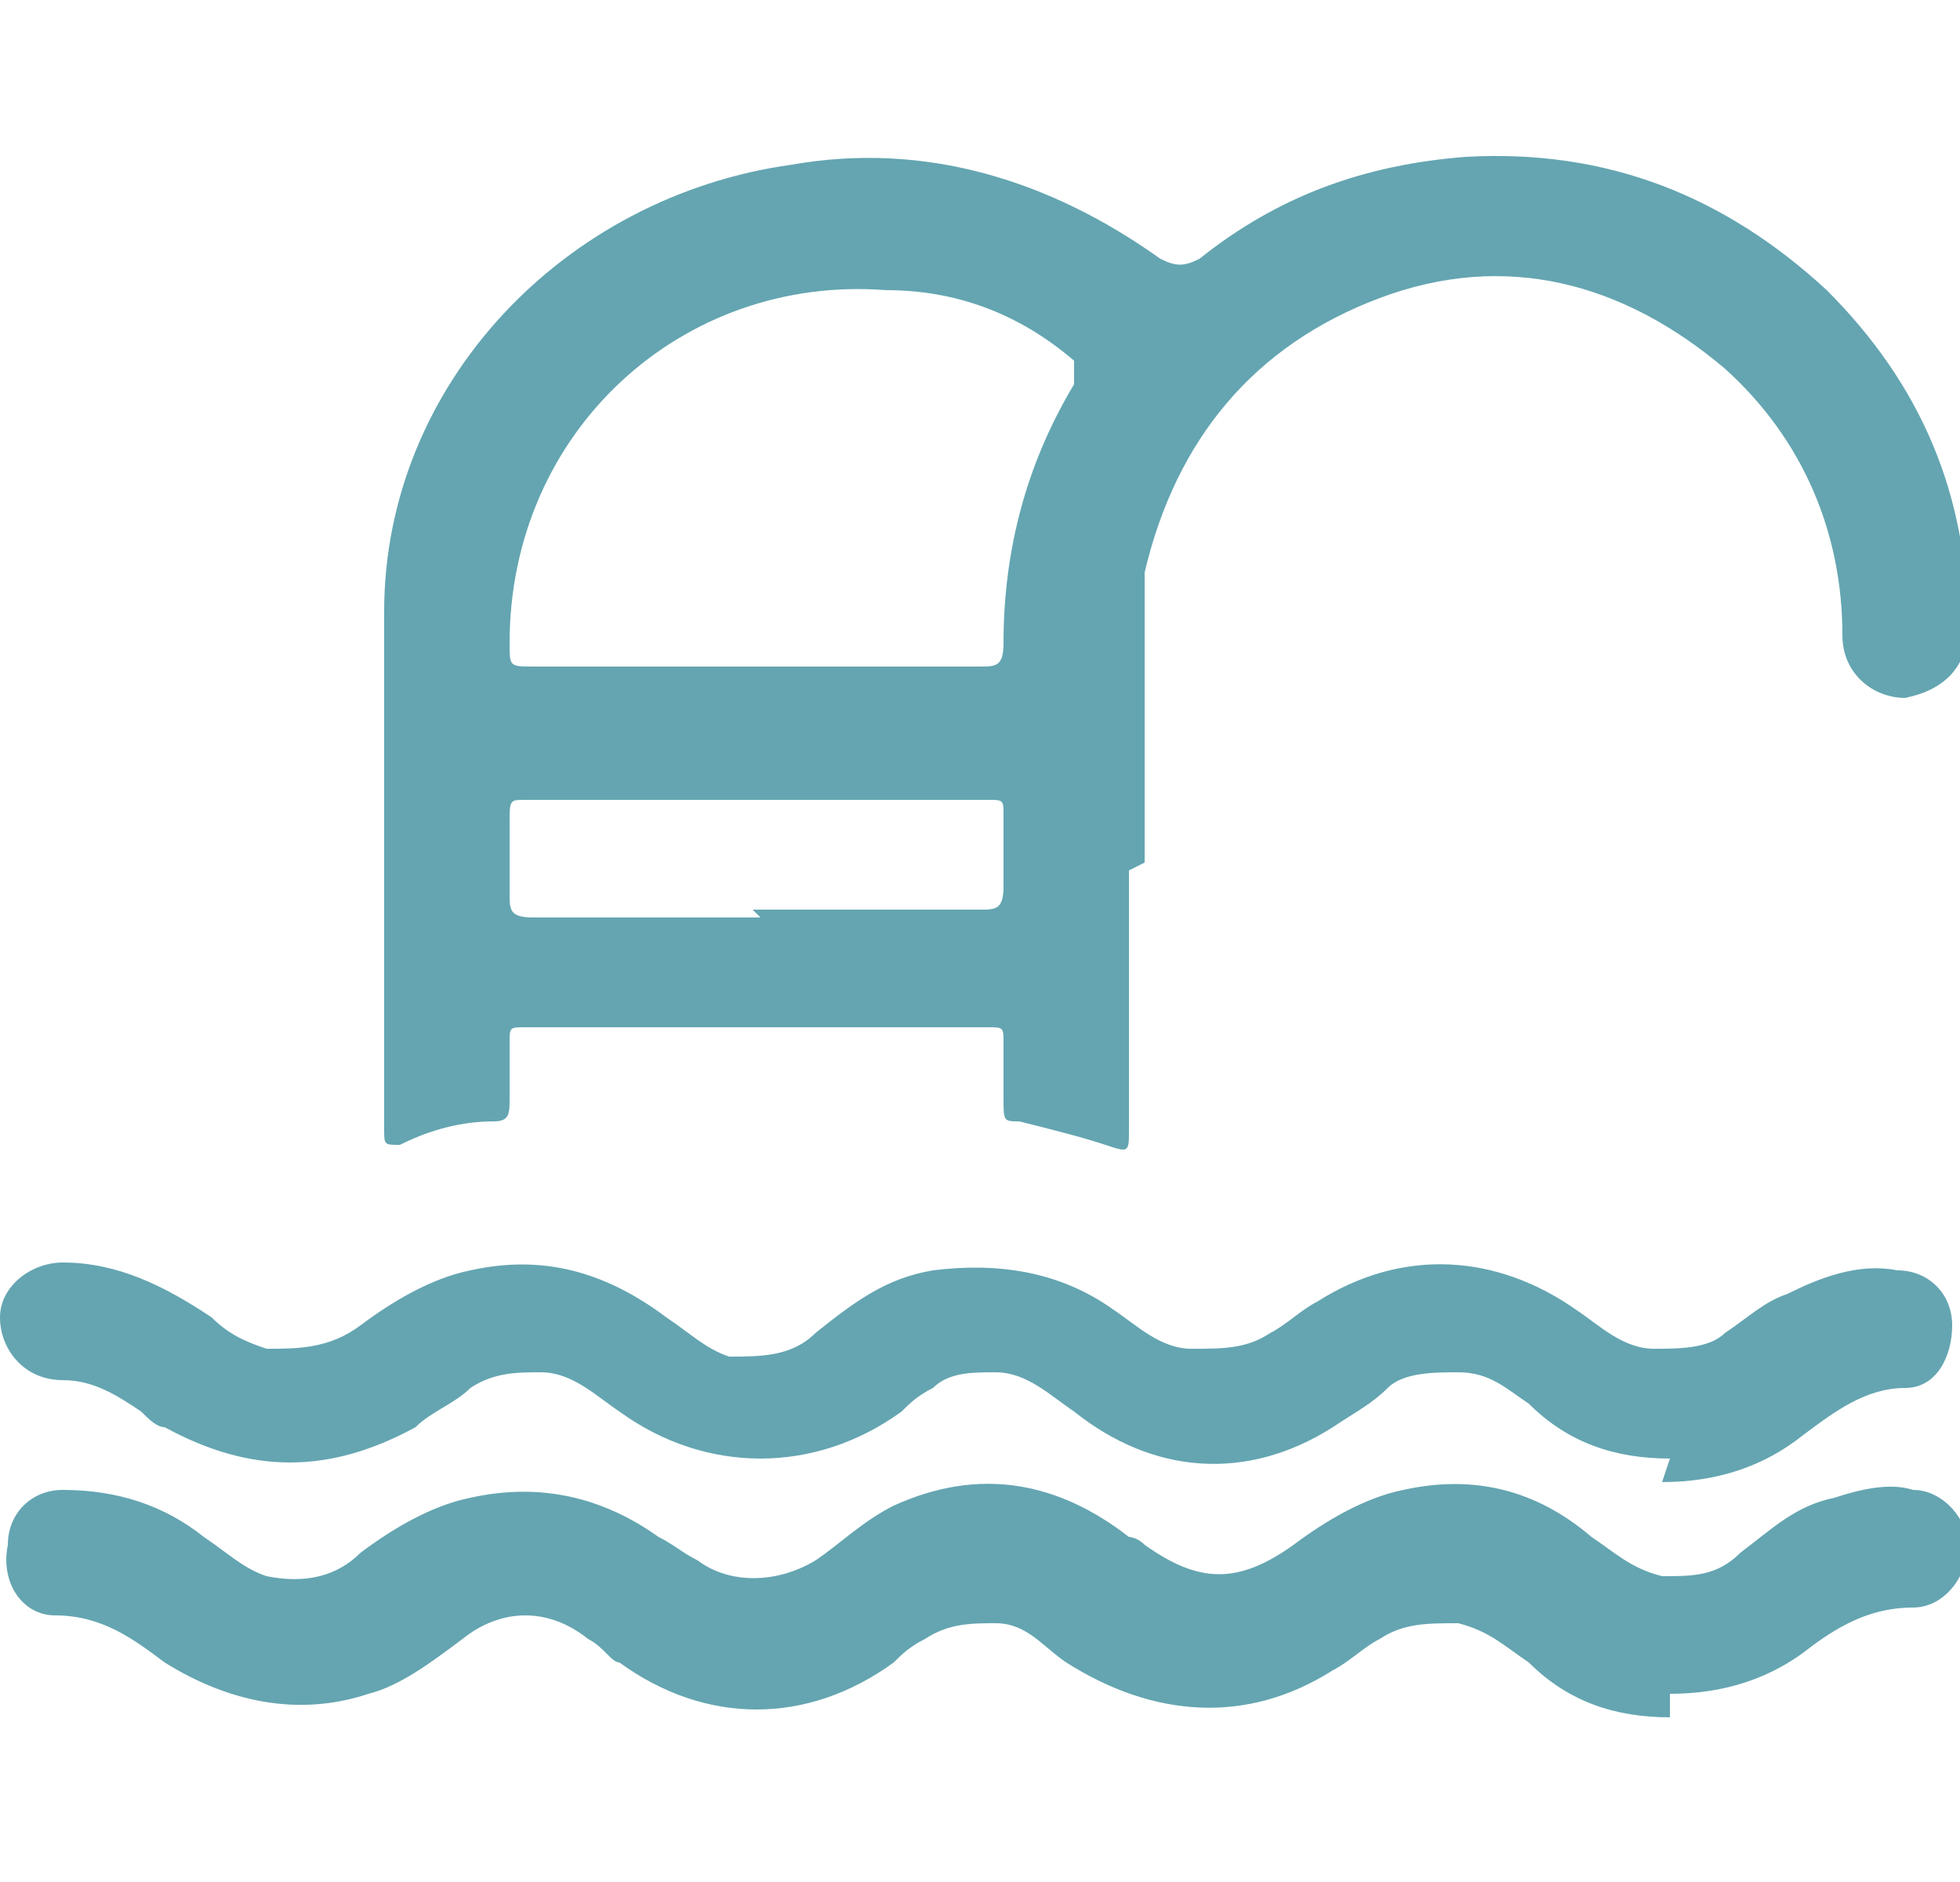 <?xml version="1.0" encoding="UTF-8"?>
<svg xmlns="http://www.w3.org/2000/svg" version="1.1" viewBox="0 0 25 24">
  <defs>
    <style>
      .cls-1 {
        fill: #64a5b1;
      }
    </style>
  </defs>
  <!-- Generator: Adobe Illustrator 28.7.1, SVG Export Plug-In . SVG Version: 1.2.0 Build 142)  -->
  <g>
    <g id="_Слой_1" data-name="Слой_1">
      <g>
        <path d="M430-130.6c2.4.6,2.6,2.9,2.3,5.3-.5,3.8-2.1,7.2-3.6,10.6-1.7,4-4,7.7-6.1,11.5-1.7,3-3.7,6-5.6,9-.9,1.4-1.5,1.1-2.6.7-3-1-5.8-2.3-8.2-4.4-1.7-1.4-3-3.2-4.3-4.9-.3-.4-.3-.6,0-1.1,2-2.9,4.1-5.6,6.4-8.4,1.5-1.8,2.9-3.7,4.4-5.4,2.4-2.7,4.8-5.4,7.6-7.8,2.3-2,4.7-4,7.6-5.1h2.1Z"/>
        <path d="M424.8-97.2c.3.4.2.8.2,1.2,0,17.5,0,34.9,0,52.4,0,2.4-.3,4.8-2,6.7-1.9,2-4.1,3-7,2.9-5.4-.2-10.8,0-16.1,0-6.1,0-12.2,0-18.3,0-1.5,0-1.4,0-1.2,1.4.6,4.2,3.4,6.2,7.2,7.3,1,.3,2.1.2,3,.9.9.7,1.4,2.9,1,4.1-.5,1.3-1.5,1.4-2.7,1.4-7.6,0-15.2,0-22.8,0-5.4,0-10.8,0-16.3,0-2.4,0-3.1-.9-3-3.3.1-2,.7-2.8,2.7-2.9,3.2-.3,5.6-1.9,7.5-4.4.8-1.1,1-2.4,1.2-3.7.1-.8-.5-.8-1.1-.8-3.4,0-6.9,0-10.3,0-7.9,0-15.8,0-23.7,0-1.2,0-2.4.3-3.7-.2-2.8-.9-4.6-2.8-5.6-5.4-.4-1-.4-2.1-.4-3.2,0-22.8,0-45.6,0-68.4,0-4,3.4-8.2,8.3-8.2,2.7,0,5.3,0,8,0,25.5,0,50.9,0,76.4,0,.1,0,.2,0,.3,0,.4,0,.9-.2,1.1.2.2.4-.2.7-.5,1-1.5,1.9-3.3,3.7-4.6,5.7-.4.6-1,.7-1.7.7-8.5,0-17,0-25.5,0-17.3,0-34.6,0-51.9,0-1.9,0-2.3.4-2.3,2.3,0,18.2,0,36.3,0,54.5,0,2,.4,2.5,2.4,2.5,23.5,0,46.9,0,70.4,0,7.1,0,14.2,0,21.4,0,1.8,0,2.3-.4,2.3-2.3,0-9.9,0-19.7,0-29.6,0-1.5.3-2.8,1.3-4,2.1-2.5,4.1-5.2,5.7-8,.1-.2.3-.3.4-.5ZM373.1-43.4c.2-2.6-1.9-3.9-3.7-4-2.2-.2-4.2,2-4.3,4.2,0,1.9,1.8,3.8,3.6,3.8,2.9,0,4.4-1.3,4.4-4Z"/>
        <path d="M368.7-104.7c8.9,0,17.8,0,26.7,0,1.3,0,1.4,0,.7,1.2-1.2,2.3-2.8,4.4-3.5,6.9-.4,1.5-1.1,3-1.2,4.6,0,.6-.2,1-.9,1.1-.6.1-1.3.3-1.8.6-1,.5-2.1.7-3.2.7-14.5,0-29,0-43.4,0-2.1,0-2.7-.6-2.7-2.7,0-3.1,0-6.2,0-9.3,0-2.3.8-3.1,3-3.1,8.8,0,17.6,0,26.4,0Z"/>
        <path d="M386.6-60.1c-2,.3-4.1-.3-6.3-.9-.7-.2-1.2-.6-1.6-1-.6-.6-.4-1.6.7-2.2,1.2-.7,2.1-1.8,2.7-3,.8-1.6.9-3.2.7-4.9-.3-2.4-.4-4.7.5-6.9,1.4-3.4,3.8-6,7.4-7.1,1.3-.4,2.7-.7,4.1-.6.9,0,1.2-.4,1.1-1.1-.3-2.7.5-5.3,1.4-7.8.3-.9.7-1.7,1.1-2.5.3-.6.7-.5,1.1,0,.5.6,1.1,1.2,1.6,1.9,2.3,3,5.4,4.8,8.9,6.1.6.2,1.3.6,1.9.7.9.3.9.8.3,1.3-2.2,2.4-4.8,4.3-7.9,5.5-.2,0-.4.2-.5.2-.9.3-1.1.7-.7,1.7,1.5,3,1.1,6-.2,9-1.4,3.4-3.7,6.1-6.6,8.3-2.8,2-5.9,3.5-9.8,3.6Z"/>
        <path d="M358.1-73c0,3.4,0,6.9,0,10.3,0,2.2-.5,2.7-2.6,2.7-4.5,0-9,0-13.5,0-1.9,0-2.6-.6-2.6-2.6,0-7.2,0-14.4,0-21.6,0-1.3.8-2,2.1-2,4.8,0,9.6,0,14.4,0,1.5,0,2.3.9,2.3,2.3,0,3.6,0,7.2,0,10.8Z"/>
        <path d="M370.9-82.3c-2.6,0-5.1,0-7.7,0-1.4,0-1.5-.2-1.5-2,0-1.5.2-1.8,1.6-1.8,5.9,0,11.8,0,17.8,0,.3,0,.7,0,.8.3.2.4-.2.5-.4.7-.4.5-.8.9-1,1.4-.5,1.2-1.3,1.6-2.6,1.6-2.3-.1-4.6,0-7,0h0Z"/>
        <path d="M369.9-74.8c-2.2,0-4.5,0-6.7,0-1.1,0-1.6-.4-1.5-1.5,0-.1,0-.2,0-.3,0-2,0-2.1,2-2.1,4.4,0,8.9,0,13.3,0,.9,0,1.4.1,1.1,1.2-.3.8.2,2.1-.6,2.5-.7.4-1.7.1-2.6.1-1.7,0-3.3,0-5,0Z"/>
        <path d="M369-67.4c-1.9,0-3.7,0-5.6,0-1.2,0-1.7-.5-1.7-1.7,0-1.5.4-2.1,1.6-2.1.8,0,1.7,0,2.5,0,3.7,0,7.4,0,11.1,0,1.3,0,1.5.4,1,1.6-.5,1.3-1.9,2.3-3.2,2.3-1.9,0-3.9,0-5.8,0Z"/>
        <path d="M368.2-59.9c-1.7,0-3.4,0-5.1,0-1,0-1.4-.4-1.4-1.4,0-.4,0-.8,0-1.3,0-.8.5-1.2,1.2-1.2,3.4,0,6.8,0,10.2,0,.6,0,.6.3.7.8,0,.8,0,1.7.3,2.5.3.7-.3.6-.6.6-1.8,0-3.5,0-5.3,0h0Z"/>
      </g>
      <g>
        <path class="cls-1" d="M14.4,11.1c0,1.1,0,2.2,0,3.3,0,.3,0,.3-.3.2-.3-.1-.7-.2-1.1-.3-.2,0-.2,0-.2-.3,0-.2,0-.5,0-.7,0-.2,0-.2-.2-.2-2,0-4,0-5.9,0-.2,0-.2,0-.2.2,0,.2,0,.5,0,.7,0,.2,0,.3-.2.3-.4,0-.8.1-1.2.3-.2,0-.2,0-.2-.2,0-2.2,0-4.4,0-6.6,0-2.9,2.3-5.3,5.2-5.7,1.7-.3,3.3.2,4.7,1.2.2.1.3.1.5,0,1-.8,2.1-1.2,3.4-1.3,1.8-.1,3.3.5,4.6,1.7,1.2,1.2,1.8,2.6,1.8,4.3,0,.5-.3.8-.8.9-.4,0-.8-.3-.8-.8,0-1.3-.5-2.5-1.5-3.4-1.3-1.1-2.8-1.5-4.4-.9-1.6.6-2.6,1.8-3,3.5,0,.3,0,.6,0,.9,0,.9,0,1.8,0,2.8ZM9.6,8.5c1,0,1.9,0,2.9,0,.2,0,.3,0,.3-.3,0-1.2.3-2.3.9-3.3,0-.2,0-.2,0-.3-.7-.6-1.5-.9-2.4-.9-2.6-.2-4.8,1.8-4.8,4.5,0,.3,0,.3.3.3.9,0,1.9,0,2.8,0ZM9.6,11.6c1,0,1.9,0,2.9,0,.2,0,.3,0,.3-.3,0-.3,0-.6,0-.9,0-.2,0-.2-.2-.2-2,0-3.9,0-5.9,0-.2,0-.2,0-.2.3,0,.3,0,.6,0,.9,0,.2,0,.3.3.3,1,0,1.9,0,2.9,0Z"/>
        <path class="cls-1" d="M21.3,18.6c-.7,0-1.3-.2-1.8-.7-.3-.2-.5-.4-.9-.4-.3,0-.7,0-.9.2-.2.2-.4.3-.7.5-1.1.7-2.3.6-3.3-.2-.3-.2-.6-.5-1-.5-.3,0-.6,0-.8.2-.2.1-.3.2-.4.3-1.1.8-2.5.8-3.6,0-.3-.2-.6-.5-1-.5-.3,0-.6,0-.9.2-.2.2-.5.3-.7.5-1.1.6-2.1.6-3.2,0-.1,0-.2-.1-.3-.2-.3-.2-.6-.4-1-.4-.5,0-.8-.4-.8-.8,0-.4.4-.7.8-.7.7,0,1.3.3,1.9.7.2.2.4.3.7.4.4,0,.8,0,1.2-.3.4-.3.9-.6,1.4-.7.9-.2,1.7,0,2.5.6.3.2.5.4.8.5.4,0,.8,0,1.1-.3.5-.4.9-.7,1.5-.8.8-.1,1.6,0,2.3.5.3.2.6.5,1,.5.4,0,.7,0,1-.2.2-.1.4-.3.6-.4,1.1-.7,2.3-.6,3.3.1.3.2.6.5,1,.5.3,0,.7,0,.9-.2.3-.2.5-.4.8-.5.4-.2.9-.4,1.4-.3.4,0,.7.3.7.7,0,.4-.2.8-.6.8-.5,0-.9.3-1.3.6-.5.4-1.1.6-1.8.6Z"/>
        <path class="cls-1" d="M21.3,21.9c-.7,0-1.3-.2-1.8-.7-.3-.2-.5-.4-.9-.5-.4,0-.7,0-1,.2-.2.1-.4.3-.6.4-1.1.7-2.3.6-3.4-.1-.3-.2-.5-.5-.9-.5-.3,0-.6,0-.9.2-.2.1-.3.2-.4.3-1.1.8-2.4.8-3.5,0-.1,0-.2-.2-.4-.3-.5-.4-1.1-.4-1.6,0-.4.3-.8.6-1.2.7-.9.3-1.8.1-2.6-.4-.4-.3-.8-.6-1.4-.6-.4,0-.7-.4-.6-.9,0-.4.3-.7.7-.7.7,0,1.3.2,1.8.6.3.2.5.4.8.5.5.1.9,0,1.2-.3.4-.3.9-.6,1.4-.7.9-.2,1.7,0,2.4.5.2.1.3.2.5.3.4.3,1,.3,1.5,0,.3-.2.6-.5,1-.7,1.1-.5,2.1-.3,3,.4,0,0,.1,0,.2.1.7.5,1.2.5,1.9,0,.4-.3.9-.6,1.4-.7.9-.2,1.7,0,2.4.6.3.2.5.4.9.5.4,0,.7,0,1-.3.4-.3.7-.6,1.2-.7.3-.1.7-.2,1-.1.4,0,.7.4.7.7,0,.4-.3.8-.7.8-.5,0-.9.2-1.3.5-.5.4-1.1.6-1.8.6Z"/>
      </g>
    </g>
  </g>
</svg>